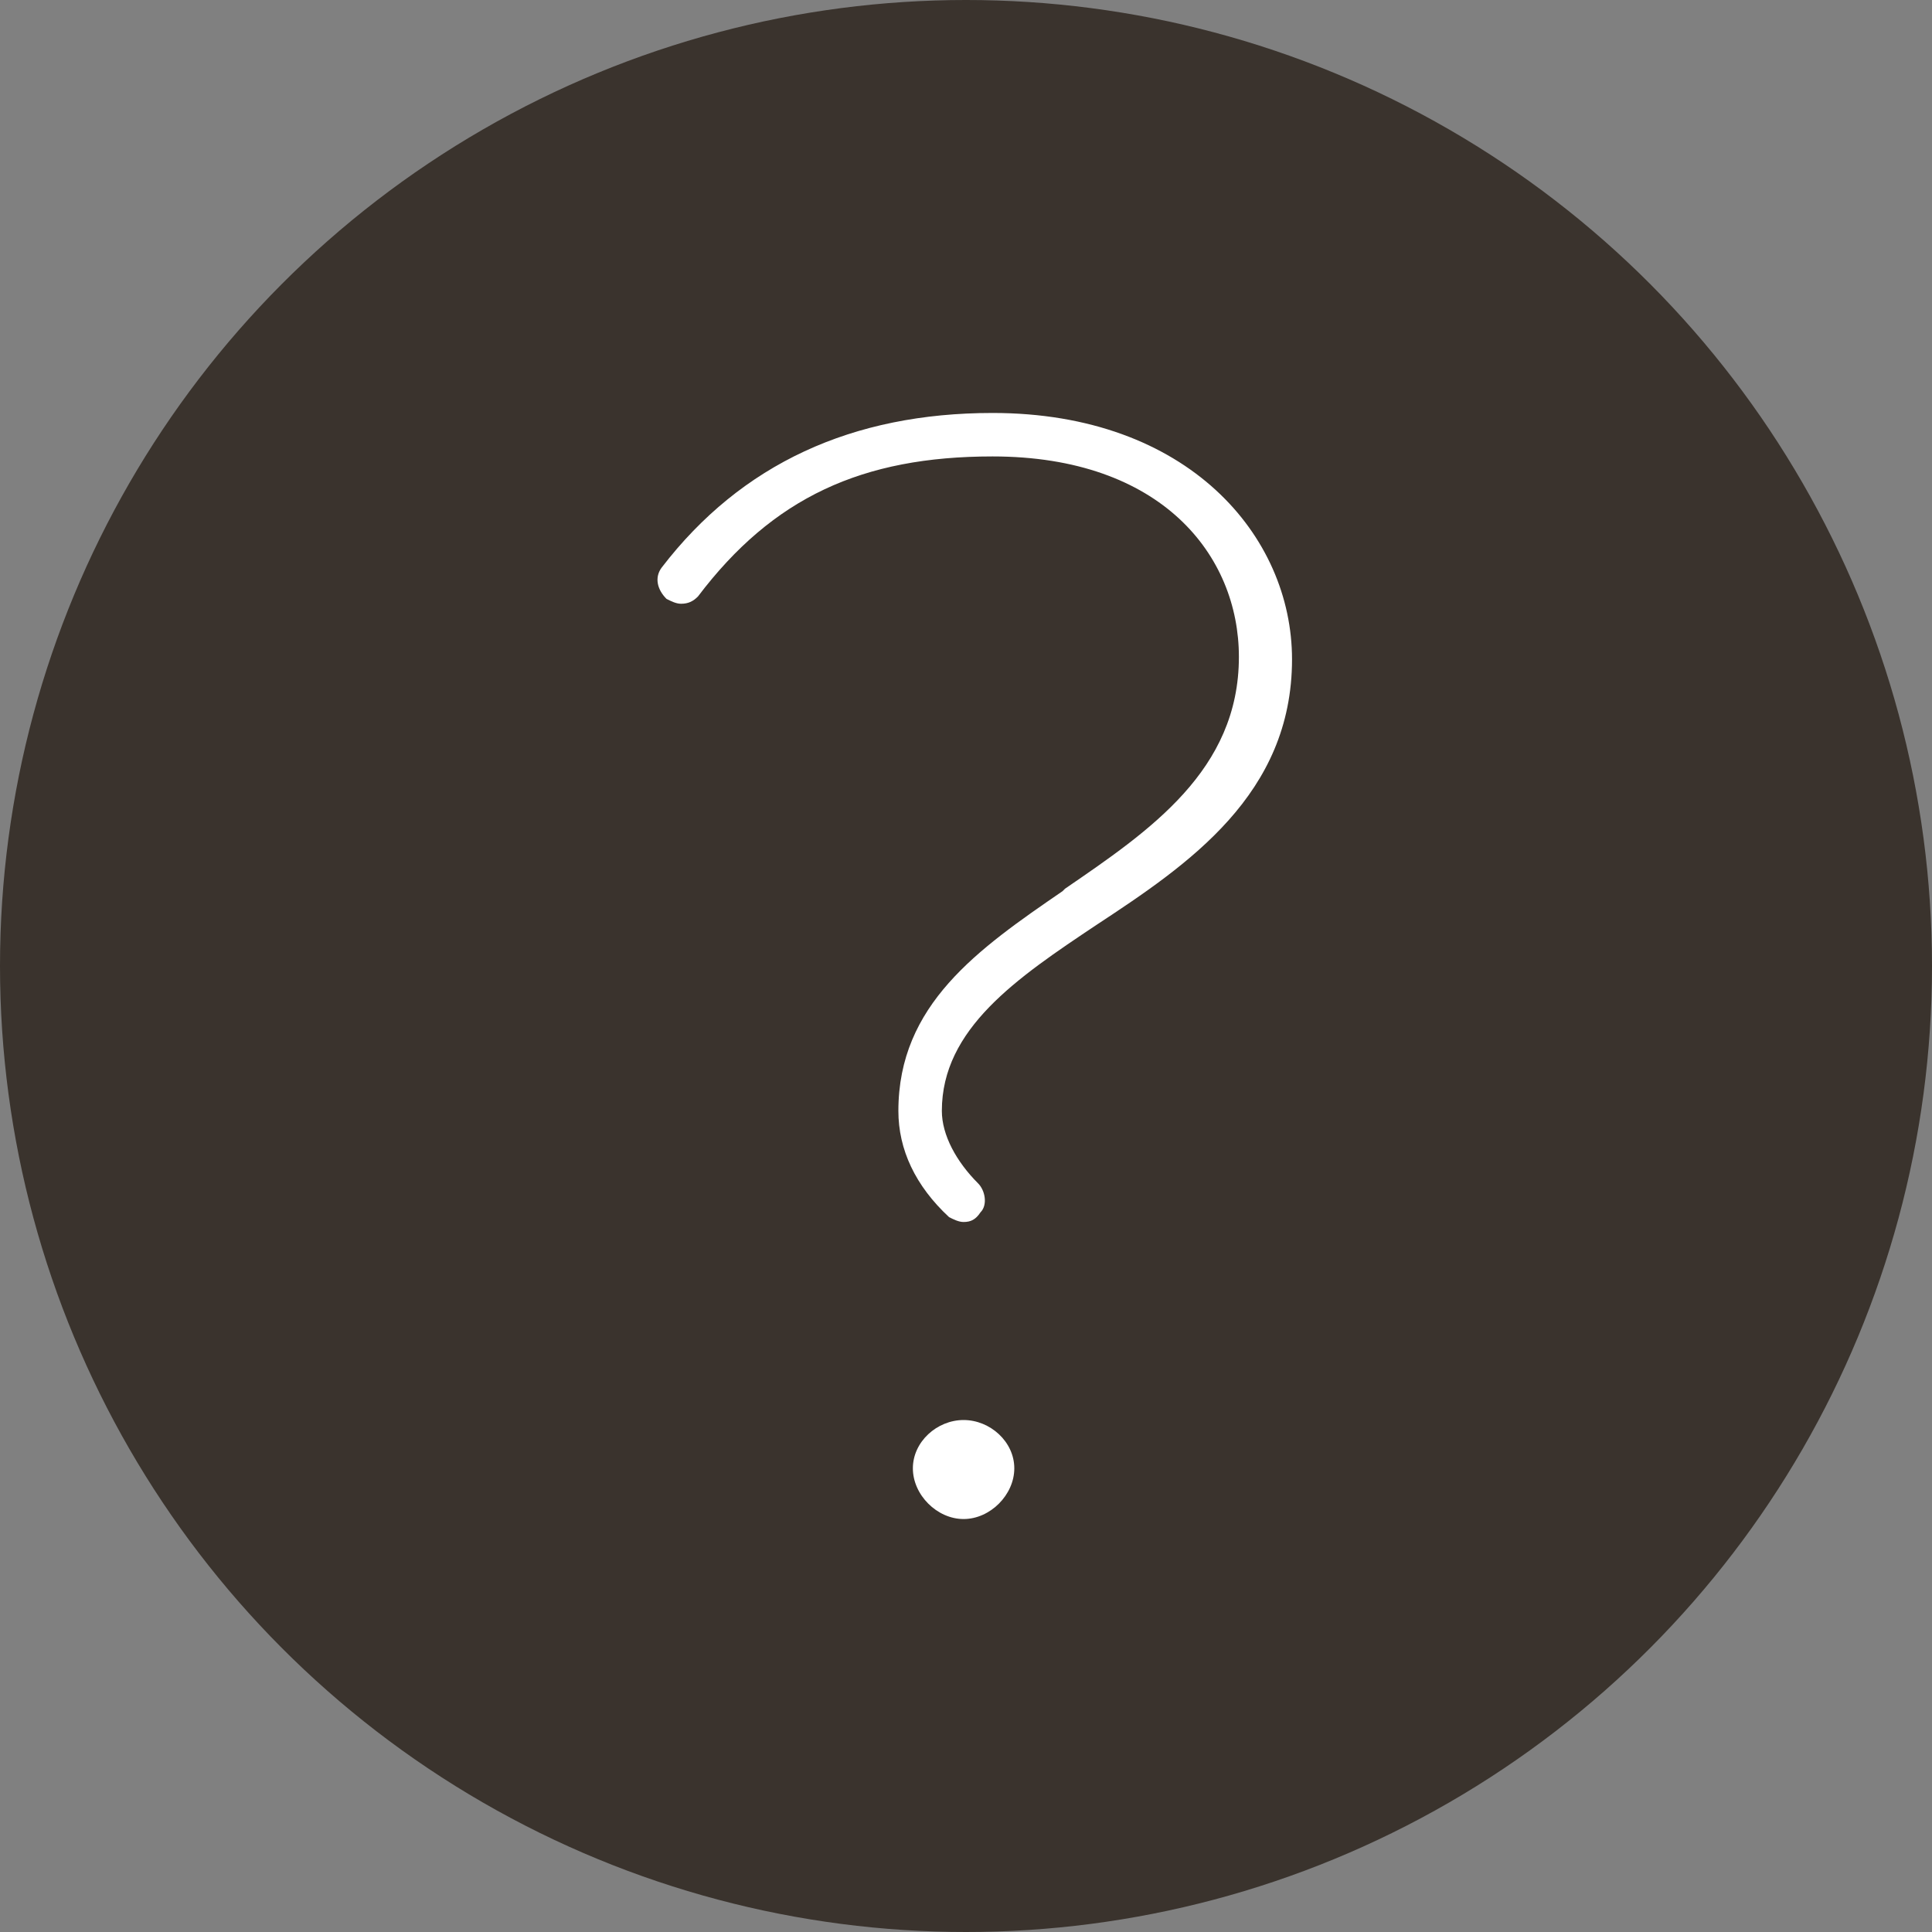 <?xml version="1.0" encoding="utf-8"?>
<!-- Generator: Adobe Illustrator 21.0.2, SVG Export Plug-In . SVG Version: 6.00 Build 0)  -->
<svg version="1.1" xmlns="http://www.w3.org/2000/svg" xmlns:xlink="http://www.w3.org/1999/xlink" x="0px" y="0px"
	 viewBox="0 0 80 80" style="enable-background:new 0 0 80 80;" xml:space="preserve">
<rect x="0" y="0" width="80" height="80" fill="#808080" stroke="none"/>
<style type="text/css">
	.st0{fill:#3A332D;}
	.st1{fill:#FFFFFF;}
</style>
<g id="Kreis_grau">
	<circle class="st0" cx="40" cy="40" r="40"/>
</g>
<g id="Frage">
	<path class="st1" d="M39.9,62.9c-1.1,0-2.1-1-2.1-2.1c0-1.1,1-2,2.1-2c1.1,0,2.1,0.9,2.1,2C42,61.9,41,62.9,39.9,62.9z M39.9,50.6
		c-0.2,0-0.4-0.1-0.6-0.2c-1.4-1.3-2.1-2.8-2.1-4.4c0-4.4,3.3-6.7,6.8-9.1l0.1-0.1c3.5-2.4,7.2-4.9,7.2-9.6c0-4.2-3.2-8.3-10.2-8.3
		c-5.4,0-9.1,1.7-12.2,5.8c-0.2,0.2-0.4,0.3-0.7,0.3c-0.2,0-0.4-0.1-0.6-0.2c-0.4-0.4-0.5-0.9-0.2-1.3c3.3-4.3,7.9-6.4,13.7-6.4
		c8.1,0,12.4,5.1,12.4,10.2c0,5.6-4.3,8.5-8.1,11C42.1,40.5,39,42.6,39,46c0,1,0.6,2.1,1.5,3c0.3,0.3,0.4,0.9,0.1,1.2
		C40.4,50.5,40.2,50.6,39.9,50.6z"/>
</g>
</svg>

